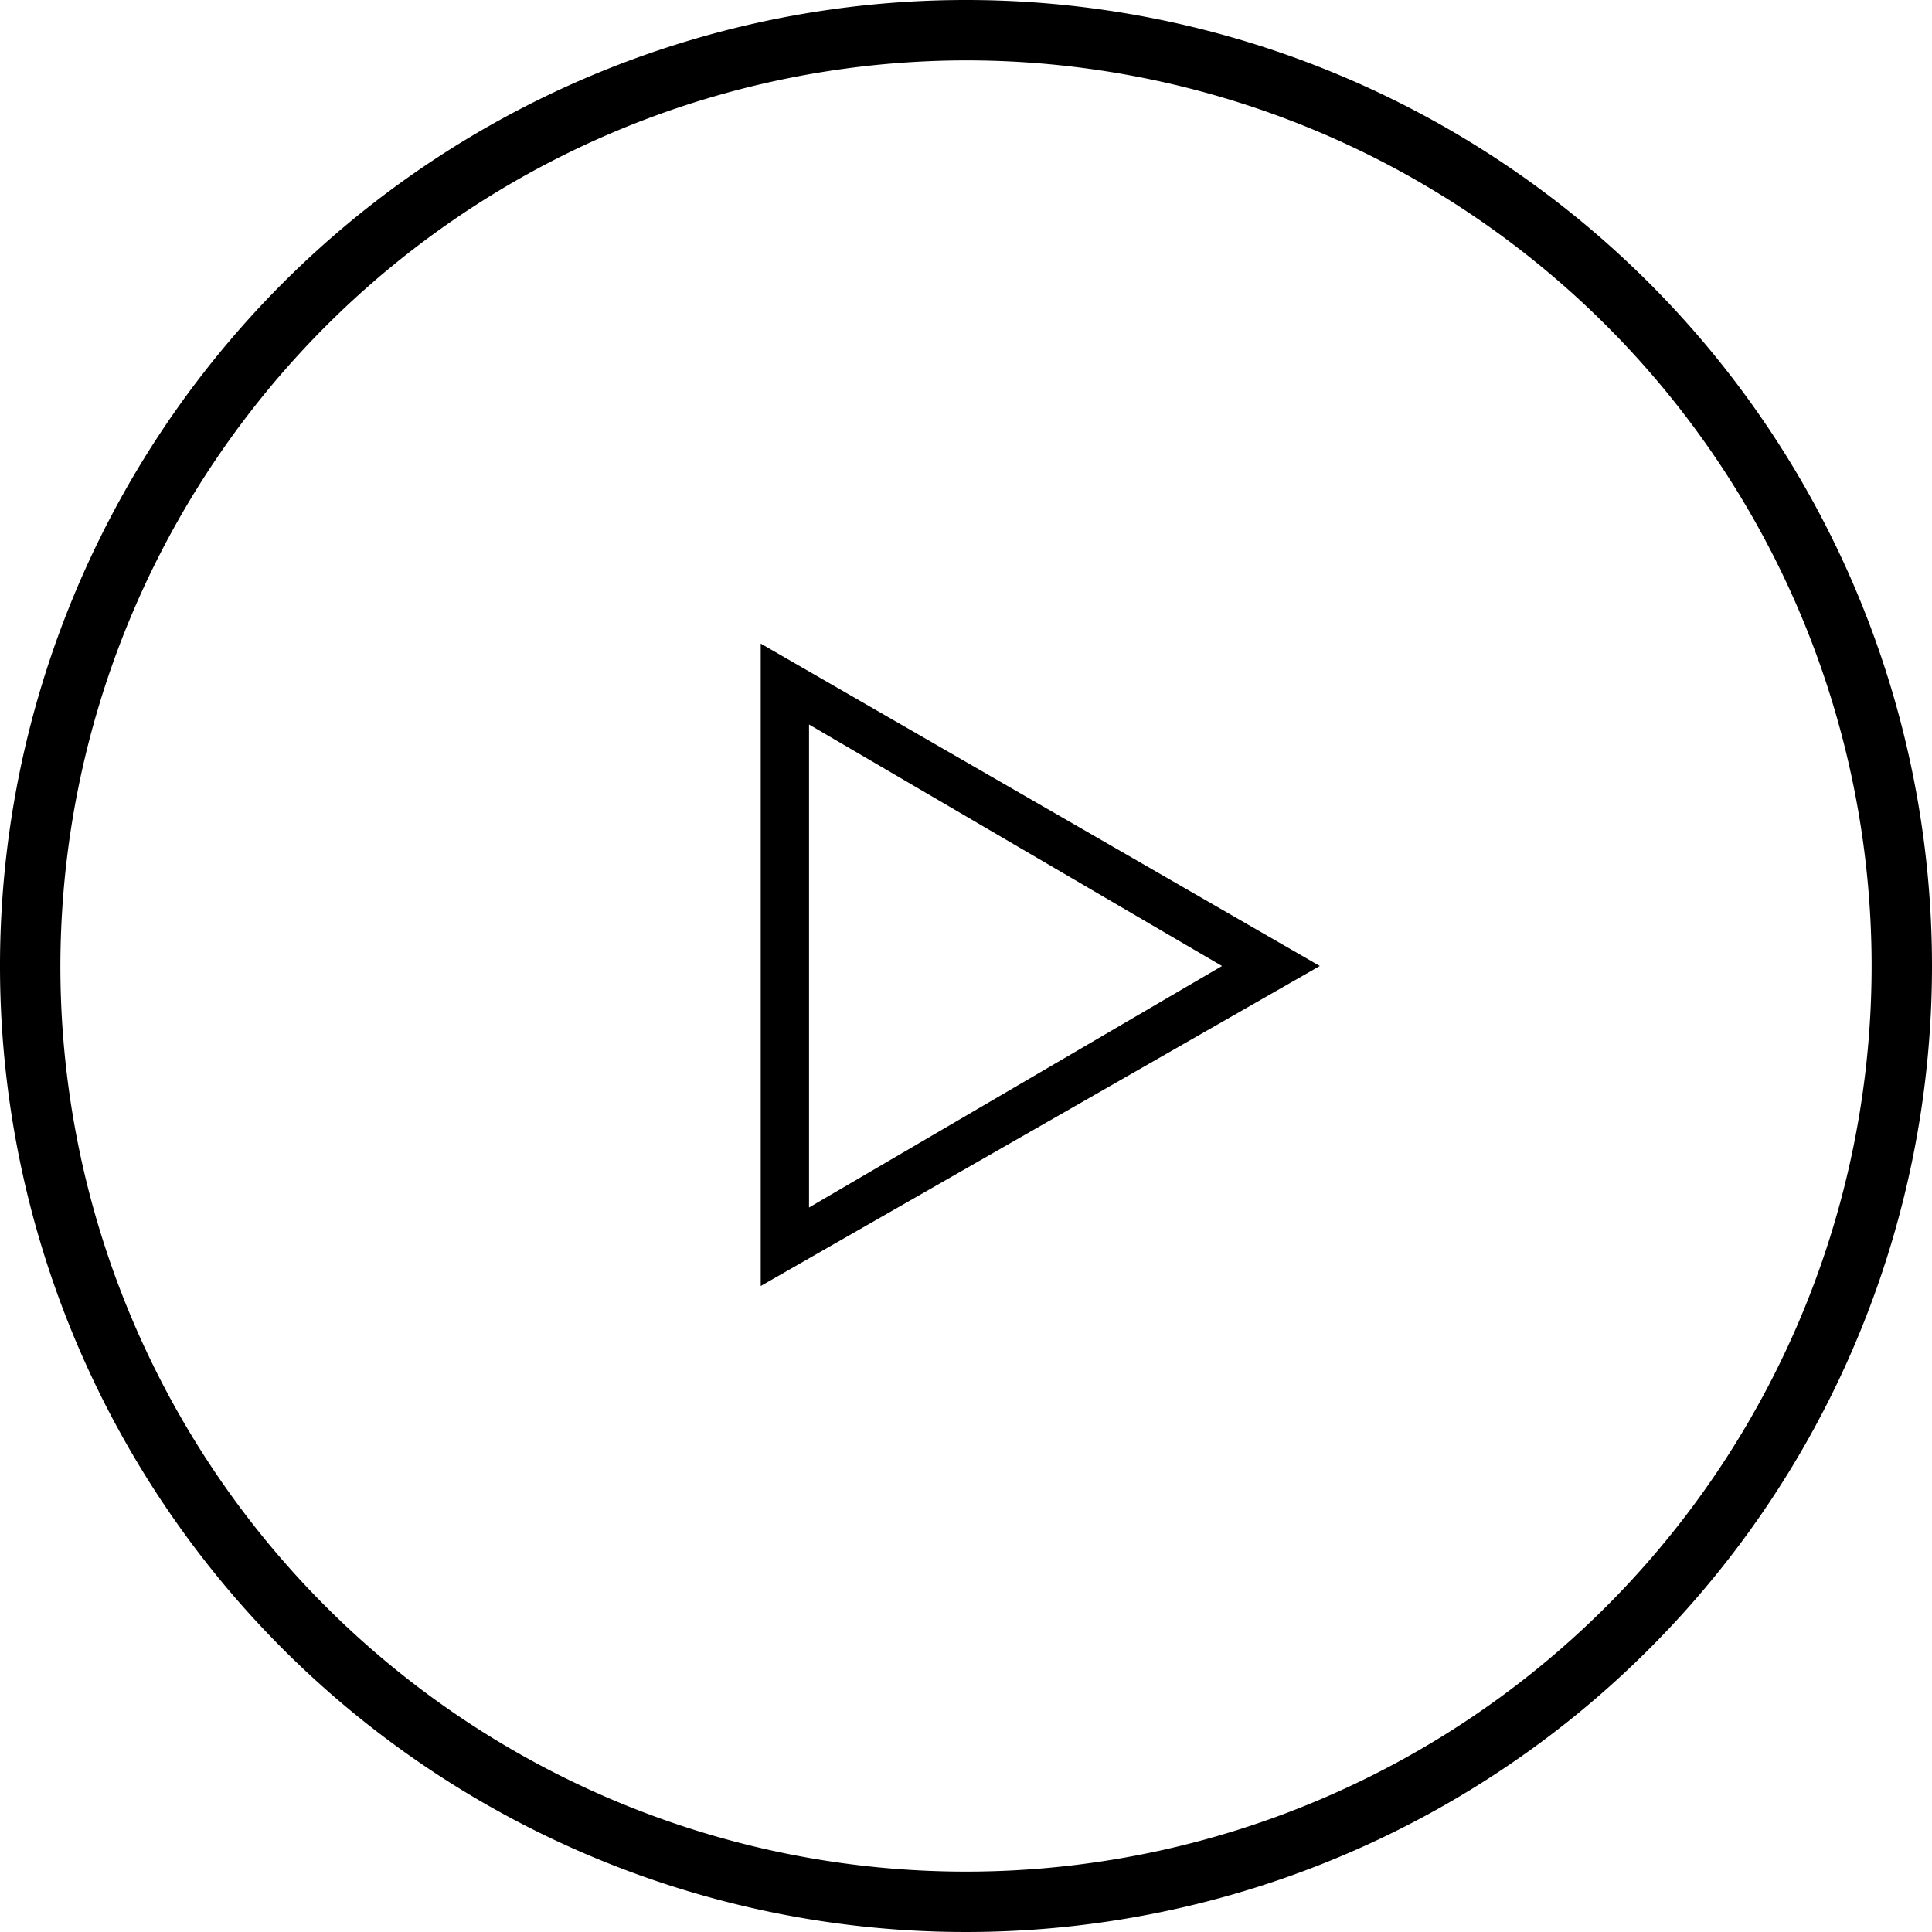 <svg xmlns="http://www.w3.org/2000/svg" data-name="Layer 1" viewBox="0 0 16 16" x="0px" y="0px"><title>Artboard 49</title><path d="M8,.5A7.5,7.5,0,1,1,.5,8,7.51,7.51,0,0,1,8,.5M8,0a8,8,0,1,0,8,8A8,8,0,0,0,8,0Z"/><path d="M6.7,6l3.42,2L6.7,10V6m-.4-.69v5.34L10.93,8,6.3,5.33Z"/></svg>